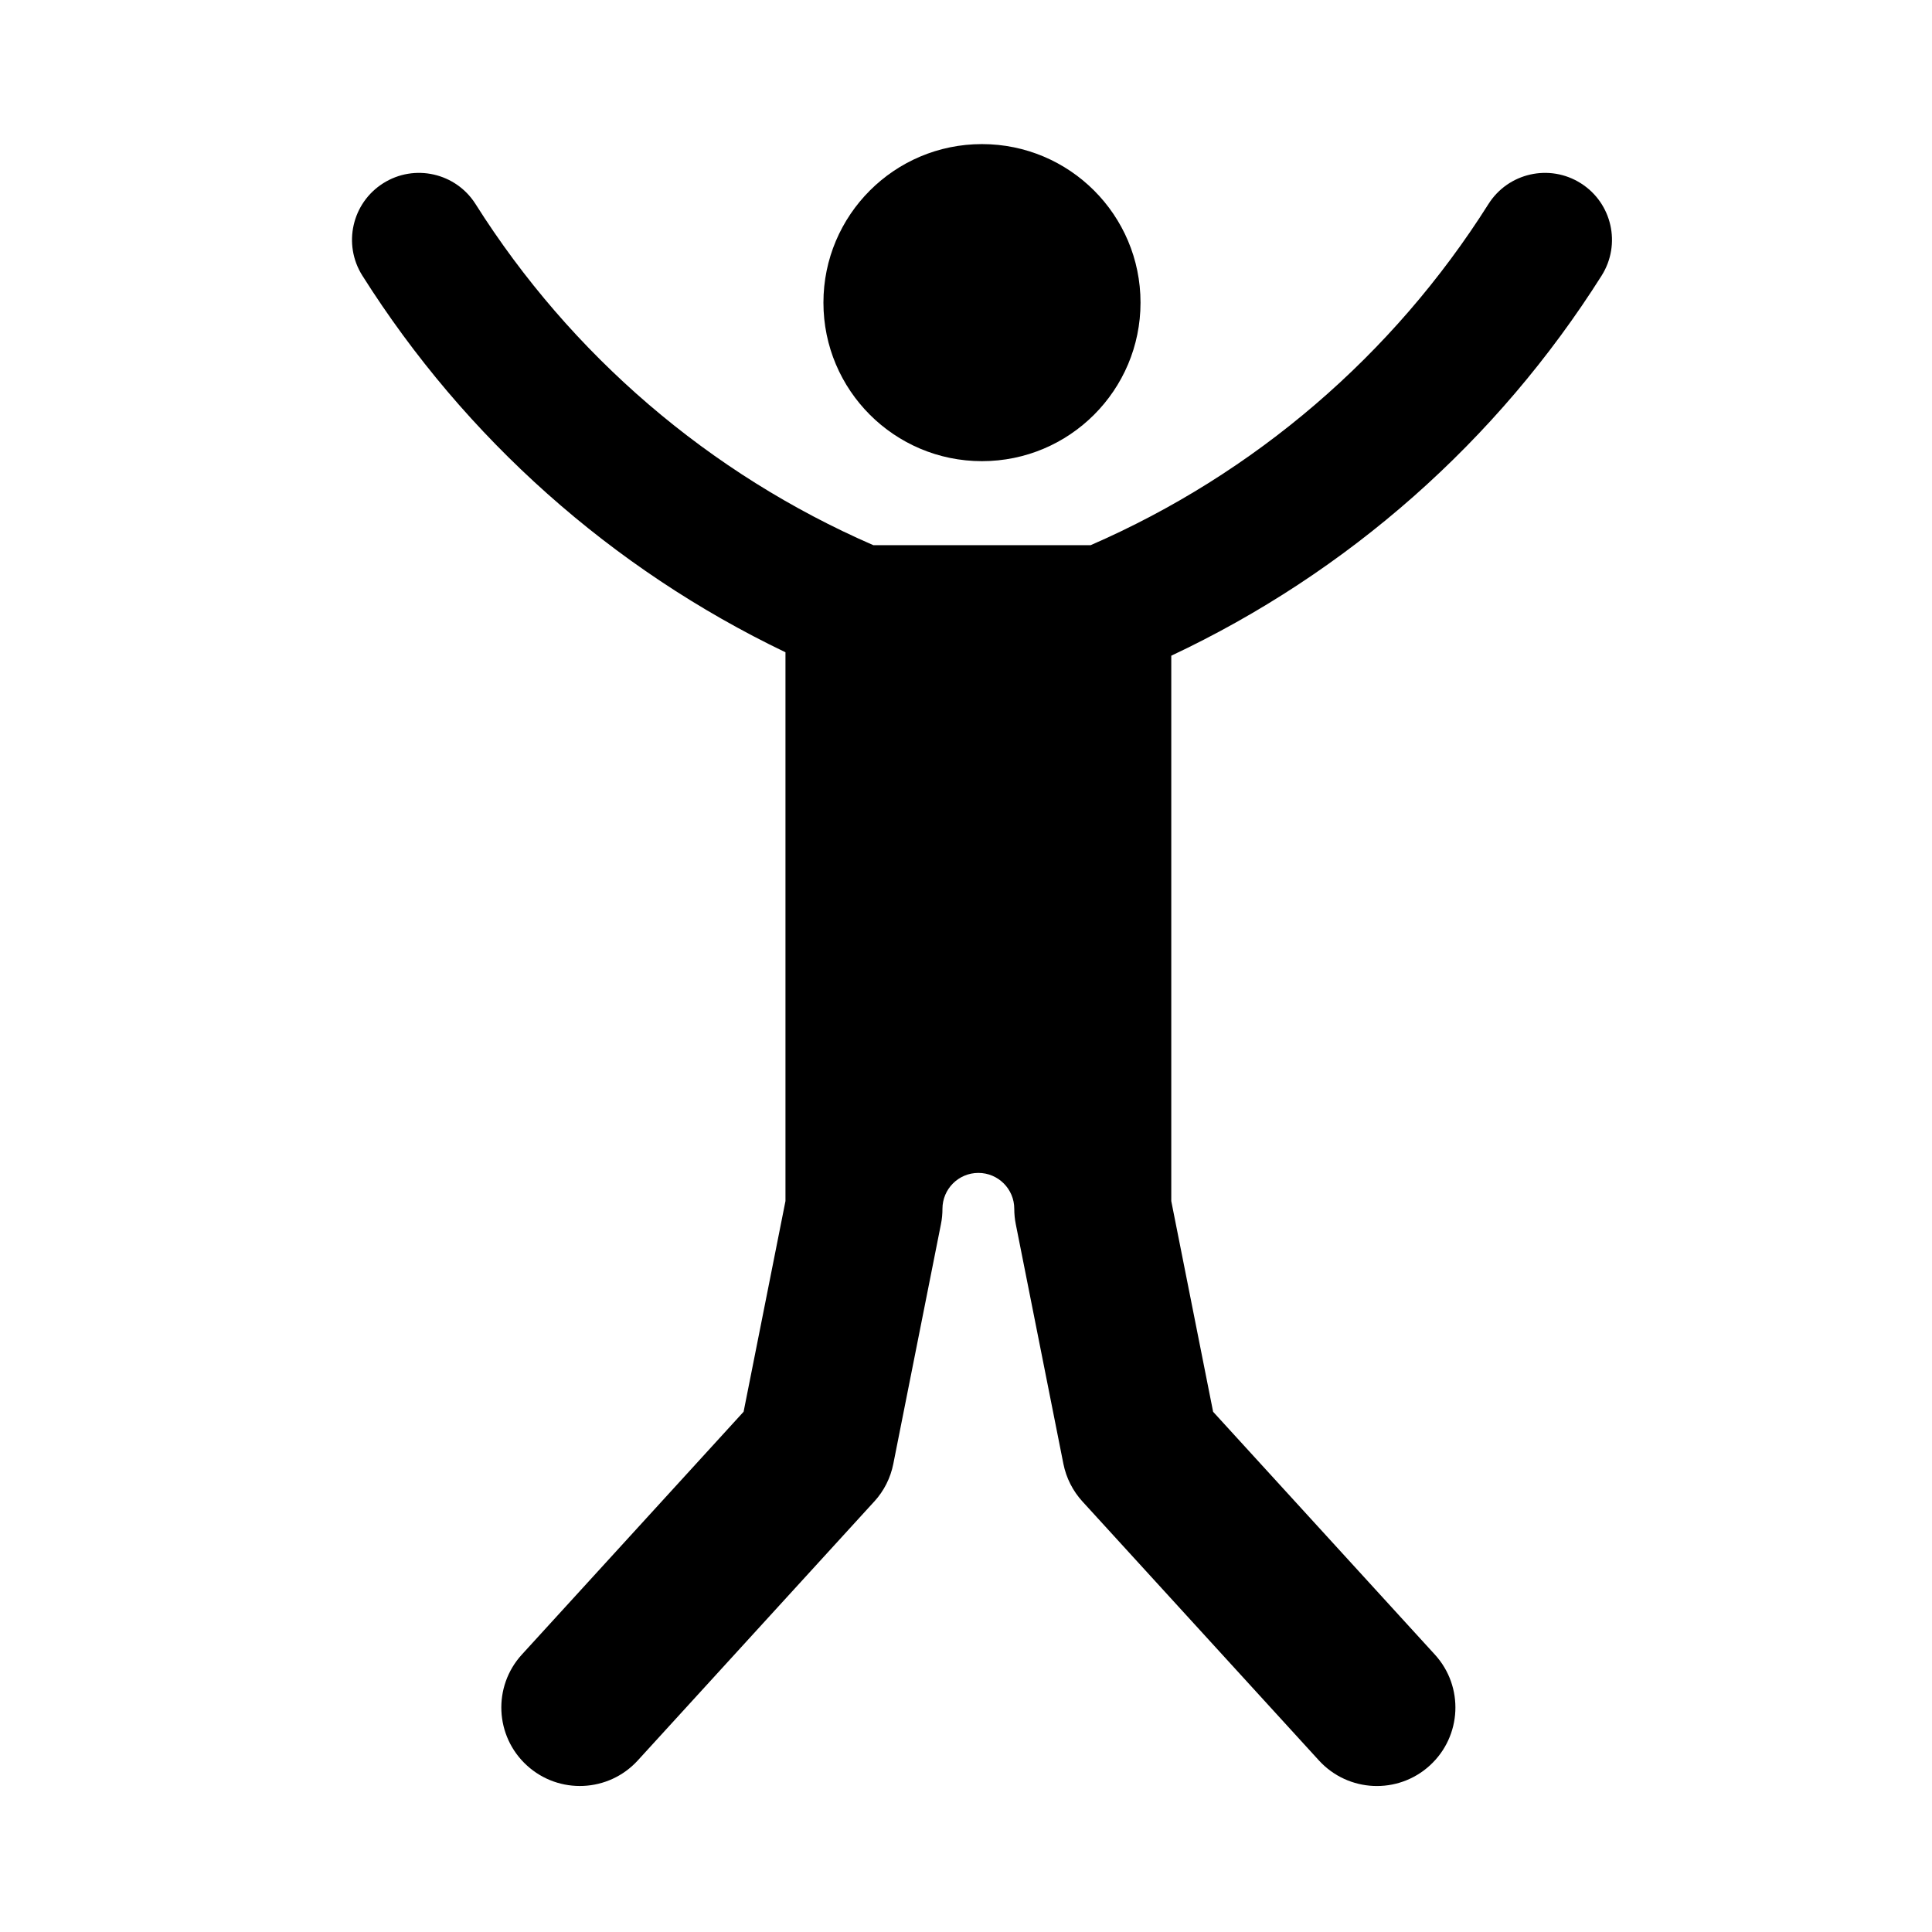 <?xml version="1.0" encoding="UTF-8"?>
<!-- Uploaded to: ICON Repo, www.iconrepo.com, Generator: ICON Repo Mixer Tools -->
<svg fill="#000000" width="800px" height="800px" version="1.1" viewBox="144 144 512 512" xmlns="http://www.w3.org/2000/svg">
 <g>
  <path d="m446.25 224.2c0-23.207-18.812-42.012-42.02-42.012-23.199 0-42.012 18.809-42.012 42.012 0 23.207 18.812 42.012 42.012 42.012s42.02-18.805 42.02-42.012z"/>
  <path d="m375.7 541.9-62.68 68.633c-7.742 8.48-20.902 9.082-29.387 1.328-8.484-7.742-9.082-20.898-1.336-29.383l58.766-64.352 11.094-55.836v-145.43c-46.023-22.078-84.883-56.672-112.13-99.82-5.234-8.289-2.754-19.242 5.527-24.477s19.246-2.762 24.477 5.527c25.277 40.02 62.004 71.512 105.41 90.387h57.594c43.402-18.879 80.133-50.371 105.41-90.387 5.234-8.293 16.199-10.762 24.48-5.527s10.758 16.188 5.523 24.477c-27.629 43.762-67.207 78.707-114.05 100.73v144.53l11.09 55.836 58.77 64.352c7.75 8.484 7.148 21.637-1.336 29.383-8.484 7.754-21.637 7.148-29.387-1.328l-62.676-68.633c-2.559-2.801-4.301-6.246-5.047-9.969l-12.621-63.539c-0.266-1.328-0.398-2.684-0.398-4.055 0-5.25-4.262-9.512-9.516-9.512-5.254 0-9.516 4.262-9.516 9.512 0 1.367-0.125 2.727-0.398 4.055l-12.625 63.539c-0.734 3.719-2.477 7.168-5.035 9.969z"/>
 </g>
</svg>